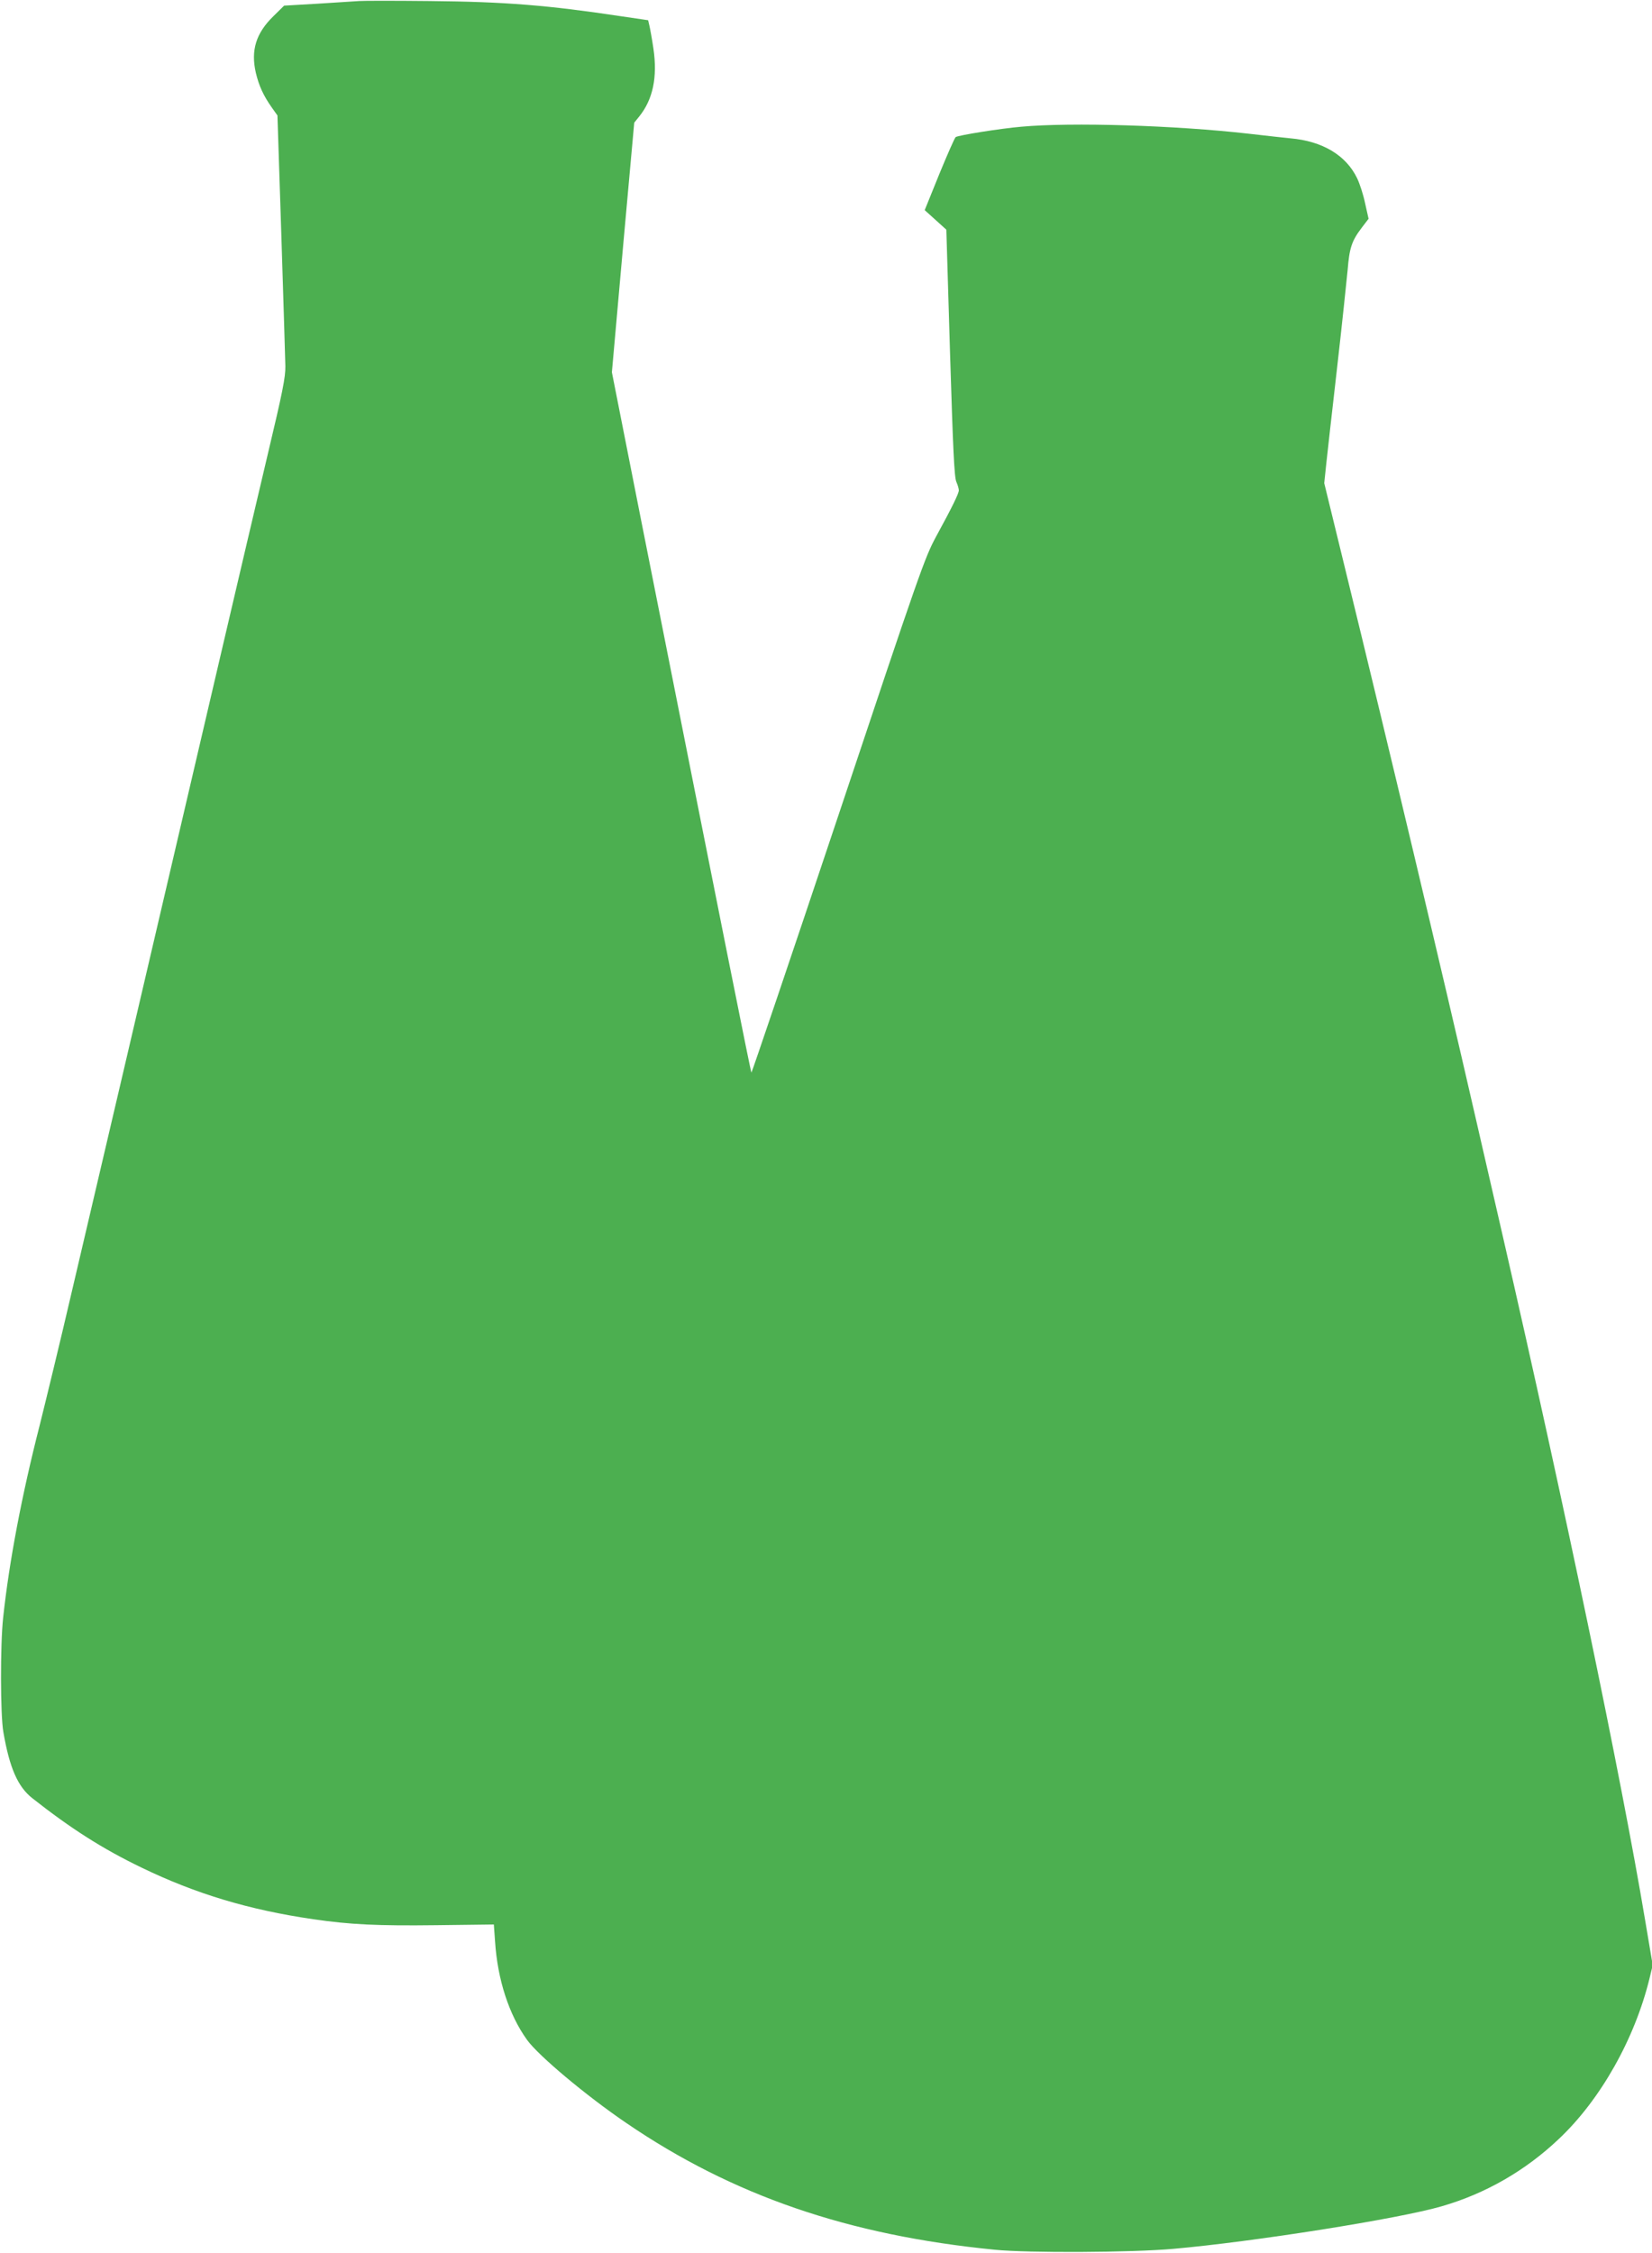 <?xml version="1.0" standalone="no"?>
<!DOCTYPE svg PUBLIC "-//W3C//DTD SVG 20010904//EN"
 "http://www.w3.org/TR/2001/REC-SVG-20010904/DTD/svg10.dtd">
<svg version="1.0" xmlns="http://www.w3.org/2000/svg"
 width="939pt" height="1280pt" viewBox="0 0 939 1280"
 preserveAspectRatio="xMidYMid meet">
<g transform="translate(0,1280) scale(0.1,-0.1)"
fill="#4caf50" stroke="none">
<path d="M2040 12794 c-25 -2 -130 -8 -235 -15 l-190 -11 -62 -61 c-98 -96
-128 -193 -99 -320 18 -75 43 -130 91 -198 l32 -45 22 -675 c12 -370 22 -708
23 -749 1 -63 -15 -144 -101 -505 -56 -236 -171 -727 -256 -1090 -85 -363
-213 -912 -285 -1220 -72 -308 -144 -616 -160 -685 -30 -129 -201 -860 -411
-1755 -65 -280 -149 -625 -184 -765 -101 -394 -173 -773 -207 -1090 -17 -155
-16 -554 1 -650 35 -204 82 -311 164 -376 221 -174 400 -288 622 -395 308
-149 611 -240 975 -293 211 -31 369 -38 700 -34 l327 4 7 -97 c14 -216 79
-416 182 -559 64 -89 336 -317 564 -472 604 -412 1261 -638 2095 -720 193 -19
773 -16 1013 5 455 40 1284 171 1527 242 249 72 475 202 665 382 237 223 432
569 516 913 l18 75 -43 255 c-136 813 -457 2352 -811 3895 -38 165 -107 467
-154 670 -192 838 -494 2108 -743 3125 l-116 475 11 105 c6 58 34 305 62 550
28 245 54 495 60 556 10 125 23 165 80 240 l39 51 -20 89 c-10 49 -31 112 -45
141 -63 131 -197 211 -379 227 -33 3 -139 15 -235 26 -422 48 -1008 66 -1295
40 -117 -10 -356 -48 -373 -59 -5 -3 -47 -98 -93 -210 l-83 -205 61 -55 62
-56 21 -700 c17 -549 24 -707 36 -733 8 -18 14 -39 14 -48 0 -17 -36 -92 -130
-264 -64 -119 -90 -192 -556 -1587 -269 -804 -491 -1459 -493 -1457 -4 4 -157
769 -631 3159 l-162 820 63 709 64 709 29 36 c77 96 104 222 80 385 -8 55 -19
114 -23 131 l-7 30 -150 22 c-418 63 -658 83 -1094 87 -195 2 -375 2 -400 0z"/>
</g>
</svg>

